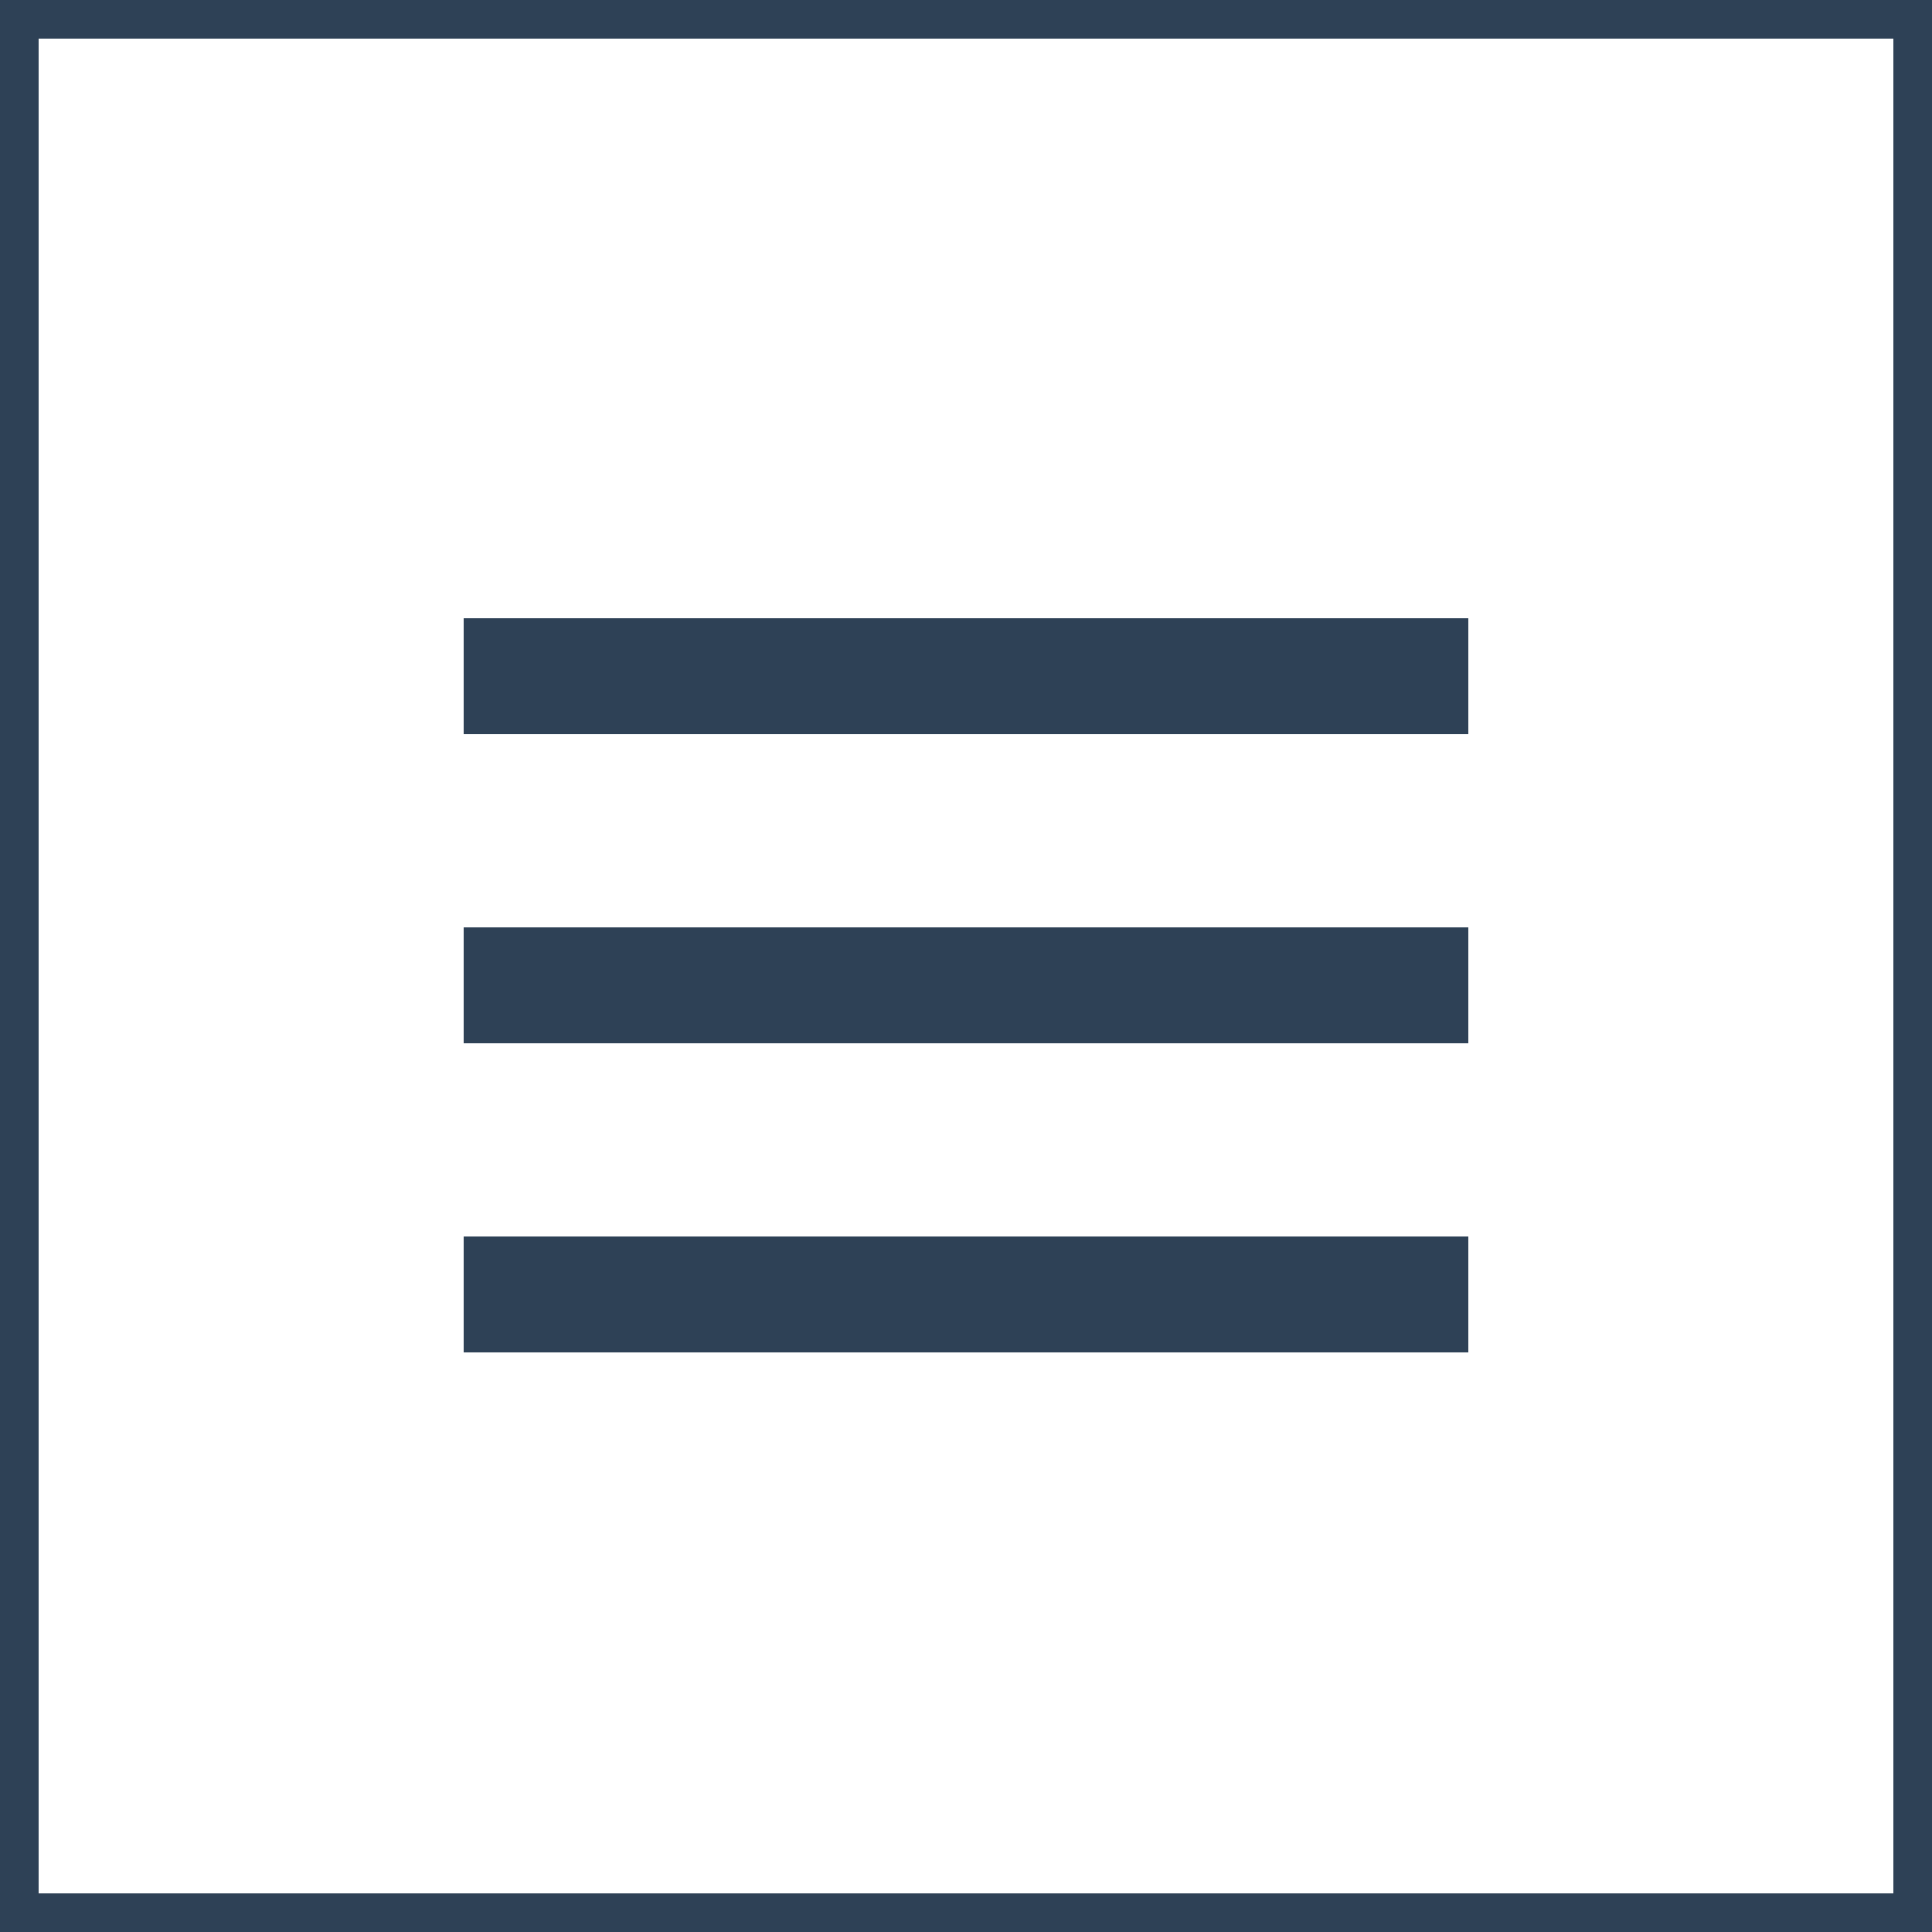 <?xml version="1.0" encoding="UTF-8"?> <svg xmlns="http://www.w3.org/2000/svg" width="50" height="50" viewBox="0 0 50 50" fill="none"><rect x="0.5" y="0.5" width="49" height="49" stroke="#2E4156"></rect><rect x="12" y="16" width="26" height="3" fill="#2E4156"></rect><rect x="12" y="24" width="26" height="3" fill="#2E4156"></rect><rect x="12" y="32" width="26" height="3" fill="#2E4156"></rect></svg> 